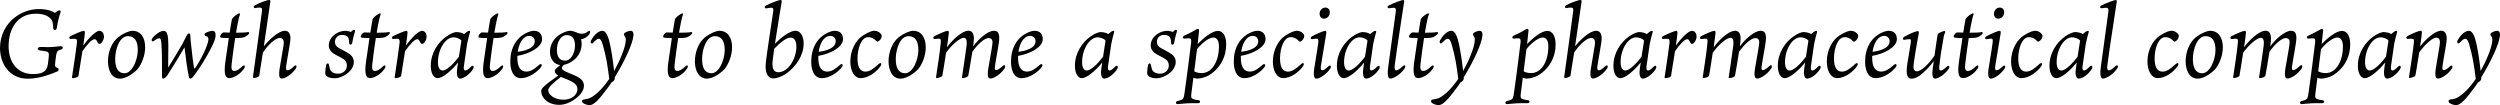 <?xml version="1.0" encoding="UTF-8"?><svg id="_レイヤー_2" xmlns="http://www.w3.org/2000/svg" viewBox="0 0 679.3 28.55"><g id="_デザイン"><path d="M15.44,7.57c-.13.78-.99.86-1.01-.16-.03-.6-.05-1.59-.44-2.05-.52-.7-1.61-1.64-4.29-1.64-4.97,0-7.36,4.08-7.36,8.81,0,4.47,2.44,7.59,6.55,7.59,2.47,0,3.85-.55,4.13-2.73.16-.99.26-2.31.26-2.47,0-.52-.1-.86-.91-.99-.39-.1-.81-.13-1.48-.21-.86-.1-.91-.96.23-.96.29,0,.94.05,1.87.05,1.85,0,2.94-.26,3.46-.26.81,0,.83.73,0,.96-.99.29-1.12.42-1.43,3.28-.13,1.33-.08,1.43.7,1.69.26.1.34.75-.1.91-1.01.44-4.63,2-8.01,2C2.34,21.4-.03,17.06,0,12.92c.05-3.3,1.51-6.34,4.13-8.27,2.42-1.77,4.6-2.18,6.55-2.18s3.43.47,4.26,1.04c.31-.26.86-.7,1.2-.7.26,0,.47.18.26.73-.39,1.09-.7,2.26-.96,4.03Z"/><path d="M28.26,9.85c0,.7-.26,1.25-.68,1.79-.21.21-.42.29-.55.29-.16,0-.29-.03-.55-.49-.26-.55-.42-.78-.81-.78-.6,0-1.82,1.14-3.28,3.25-.42,2.65-.88,5.54-1.07,6.71-.05.31-.94.62-1.51.62-.18,0-.29-.05-.23-.36.57-3.51,1.17-7.96,1.33-9.26.08-.81-.08-1.09-.68-1.09-.36,0-.73.03-.96.05-.47.05-.7-.49-.03-.81.96-.49,3.09-1.4,3.51-1.4.26,0,.31.29.31.49,0,.44-.18,1.85-.44,3.54,1.53-2.16,3.48-4.03,4.37-4.03.55,0,1.22.44,1.25,1.48Z"/><path d="M39.44,12.84c0,2.34-1.01,4.68-2.05,5.93-.88.96-3.02,2.6-4.78,2.6-2.18,0-3.25-2.11-3.28-4.65,0-2.52.96-5.17,2.81-6.63,1.35-1.04,2.96-1.72,3.87-1.72,2.24,0,3.43,1.87,3.43,4.47ZM37.44,13.62c0-2.47-.86-3.8-2.68-3.8-2.31,0-3.43,3.56-3.46,6.11-.03,2.42.7,3.93,2.47,3.98,2.21.03,3.67-3.77,3.67-6.29Z"/><path d="M45.71,18.36c.96-1.56,2.68-4.37,3.87-6.45.47-.91.88-1.77,1.25-2.42.34-.6.86-.55.88.16.03.39.05,1.12.18,2.21.29,2.83.65,5.69.83,6.58.05.18.13.23.31.05,1.61-2.34,3.46-6.11,3.59-7.64.05-.44.03-.86-.81-1.12-.34-.16-.31-.52-.05-.73.42-.29,1.53-.62,1.95-.62.62,0,.96.42.86,1.56-.08.73-.65,2.13-1.46,3.59-.86,1.69-2.44,4.39-4.11,6.63-.68.94-1.01,1.2-1.25,1.2-.18,0-.34-.1-.42-.47-.42-1.61-.91-5.72-1.2-8.03-1.53,2.65-4.37,7.2-4.63,7.57-.34.49-.81.94-1.09.94s-.39-.23-.39-.62c0-2.73.03-6.58-.18-9.18-.08-.78-.21-1.17-.57-1.17-.42,0-.86.29-1.43.7-.57.42-.86-.23-.39-.81.57-.7,1.95-1.9,3.02-1.9.96,0,1.27,1.17,1.27,3.93-.03,2.86-.03,4.5-.05,6.06Z"/><path d="M64.3,8.89c1.17,0,2.62-.05,3.12-.18.31-.05.31.26.23.44-.08.13-.31.39-.81.7-.62.42-1.25.47-2.94.49-.31,2-.68,4.65-.94,6.89-.18,1.35-.05,2.05.7,2.05.55,0,1.12-.23,2.21-1.27.62-.6.88.05.39.7-1.25,1.77-3.07,2.52-3.93,2.52-.96,0-1.61-.81-1.09-4.47.23-1.69.6-4.19.94-6.42-2.05-.03-2.37-.08-2.37-.39,0-.39.47-.99.88-1.14.29.03.99.05,1.72.05.31-1.95.55-3.46.6-3.59.05-.16.1-.23.31-.47.52-.57,1.22-.96,1.46-1.09.34-.21.54-.03.39.36-.13.26-.42,1.2-1.04,4.81h.16Z"/><path d="M80.29,18.77c-1.12,1.53-2.86,2.57-3.72,2.57-.91,0-.75-1.38-.62-2.5.21-1.4.91-5.2,1.12-6.71.13-.81,0-1.82-1.04-1.82s-2.94,1.51-4.6,3.98c-.52,3.33-.94,6.06-.99,6.29-.1.31-1.07.62-1.38.62s-.34-.18-.31-.44c.23-1.72,2.29-16.35,2.42-17.63.13-.86-.08-1.07-.65-1.07-.34,0-.78.05-1.12.13-.49.08-.68-.47-.03-.81,1.38-.75,3.38-1.4,3.8-1.4.36,0,.29.47.26.68-.08.68-.96,6.68-1.74,11.91,1.33-1.64,3.93-4.21,5.75-4.21.99,0,1.48.86,1.48,2,0,1.3-.88,5.49-1.17,7.62-.1.86.03,1.12.36,1.12.36,0,.86-.21,1.77-1.09.62-.62.94.03.42.75Z"/><path d="M95.29,8.66c.05.03.08,0,.26-.16.31-.31.49-.42.62-.42.18,0,.31.13.31.31,0,.29-.47,1.4-.75,3.15-.1.75-.81.78-.86.16-.03-.47-.03-.78-.16-1.27-.13-.42-.55-.94-1.82-.94-1.17,0-1.87.91-1.87,1.85,0,1.09.62,1.48,1.51,1.95.49.26,1.17.62,1.82.99.99.57,1.79,1.27,1.79,2.57,0,1.46-1.09,2.81-2.52,3.59-1.17.68-2.05.83-2.81.83-.83,0-1.64-.23-2.03-.57-.34-.29-.44-.57-.39-1.2.03-.68.13-1.4.23-1.82.13-.52.68-.62.75-.1.08.34.16.68.26,1.09.21.73.83,1.35,2.24,1.35s2.39-1.01,2.39-2.21c0-.83-.36-1.4-.99-1.79-.6-.36-1.35-.78-1.98-1.09-.83-.42-1.95-1.17-1.95-2.6,0-1.09.55-2.08,1.43-2.81,1.12-.91,2.31-1.14,2.96-1.14.86,0,1.33.21,1.53.29Z"/><path d="M102.52,8.89c1.17,0,2.62-.05,3.12-.18.31-.05.31.26.23.44-.08.13-.31.39-.81.7-.62.42-1.25.47-2.94.49-.31,2-.68,4.65-.94,6.89-.18,1.35-.05,2.05.7,2.05.55,0,1.12-.23,2.21-1.27.62-.6.88.05.39.7-1.25,1.77-3.07,2.52-3.93,2.52-.96,0-1.61-.81-1.09-4.47.23-1.69.6-4.19.94-6.42-2.05-.03-2.37-.08-2.37-.39,0-.39.47-.99.88-1.14.29.03.99.05,1.72.05.31-1.95.55-3.46.6-3.59.05-.16.1-.23.31-.47.52-.57,1.22-.96,1.46-1.09.34-.21.54-.03.39.36-.13.26-.42,1.2-1.04,4.81h.16Z"/><path d="M115.93,9.85c0,.7-.26,1.25-.68,1.79-.21.21-.42.29-.55.29-.16,0-.29-.03-.55-.49-.26-.55-.42-.78-.81-.78-.6,0-1.82,1.14-3.28,3.25-.42,2.65-.88,5.54-1.07,6.71-.05.31-.94.62-1.51.62-.18,0-.29-.05-.23-.36.57-3.51,1.17-7.96,1.33-9.26.08-.81-.08-1.09-.68-1.09-.36,0-.73.03-.96.05-.47.05-.7-.49-.03-.81.96-.49,3.09-1.4,3.51-1.4.26,0,.31.29.31.49,0,.44-.18,1.85-.44,3.54,1.53-2.16,3.48-4.03,4.37-4.03.55,0,1.22.44,1.25,1.48Z"/><path d="M124.46,16.98c-1.9,2.39-4.29,4.26-5.51,4.26-1.09,0-1.9-1.27-1.9-3.38,0-3.54,2.05-6.42,4.21-7.93,1.3-.96,2.44-1.22,2.73-1.22.83,0,1.69.23,2.11.55.49-.44,1.01-.88,1.43-.88.18,0,.29.13.13.55-.23.78-.52,1.9-.75,3.07-.21,1.38-.65,4.39-.88,6.08-.08.75.08,1.07.39,1.07.34,0,.7-.16,1.64-1.12.44-.39.94-.03.44.78-.94,1.46-2.52,2.55-3.48,2.55-.86,0-1.01-1.4-.78-2.83l.23-1.53ZM125.37,11.05c-.42-.62-1.53-.91-2.13-.91-2.26,0-4.24,3.3-4.24,6.76,0,1.33.42,2.26,1.3,2.26.68,0,2.16-.83,4.39-3.74.26-1.53.49-3.07.68-4.37Z"/><path d="M134.5,8.89c1.17,0,2.63-.05,3.12-.18.31-.05.31.26.23.44-.08.13-.31.39-.81.7-.62.42-1.25.47-2.94.49-.31,2-.68,4.65-.94,6.89-.18,1.35-.05,2.05.7,2.05.54,0,1.12-.23,2.21-1.27.62-.6.88.05.39.7-1.25,1.77-3.07,2.52-3.93,2.52-.96,0-1.61-.81-1.09-4.47.23-1.69.6-4.19.94-6.42-2.05-.03-2.37-.08-2.37-.39,0-.39.47-.99.88-1.14.29.03.99.05,1.72.05.31-1.95.54-3.46.6-3.59.05-.16.1-.23.31-.47.52-.57,1.22-.96,1.46-1.09.34-.21.55-.03.39.36-.13.26-.42,1.2-1.04,4.81h.16Z"/><path d="M140.58,15.5c-.05,2.73.86,3.95,2.44,3.95,1.27,0,2.31-.81,3.46-1.82.6-.55.99.03.49.65-.94,1.22-3.2,2.96-5.46,2.96s-2.99-2.68-2.83-4.99c.03-2.52,1.09-4.76,2.52-6.06,1.14-1.07,2.83-1.82,3.85-1.82,1.59,0,2.24,1.01,2.24,2.29,0,2.16-3.46,3.98-6.71,4.52v.31ZM140.68,14.09c3.87-.55,4.6-1.82,4.63-2.86.03-.65-.42-1.48-1.46-1.48-1.77,0-2.86,2.08-3.17,4.34Z"/><path d="M160.26,9.05c-.16.42-.73,1.01-1.43,1.33-.36.18-.7.26-.94.31.08.39.16.81.16,1.14,0,1.43-.49,2.94-1.66,4.08-.81.75-1.9,1.46-3.12,1.69-.42.36-.6.57-.6.91,0,.36.44.7,1.14.99,1.01.47,1.85.75,2.73,1.17,1.43.7,2.13,1.46,2.13,2.65,0,1.59-1.56,3.09-2.96,3.95-.65.42-2.11,1.22-3.74,1.22-3.22,0-4.91-2.03-4.91-3.67,0-.36.1-.62.44-1.01.78-.88,2.52-2.11,4.19-3.28-.62-.36-.94-.75-.94-1.3,0-.34.75-.99,1.46-1.56-1.61-.13-2.78-1.66-2.78-3.54,0-2,1.07-3.77,2.7-4.76,1.2-.75,2.37-1.01,2.7-1.01.49,0,1.04.16,1.4.29.62.26,1.17.52,1.82.52.49,0,1.09-.13,1.59-.55.52-.42.88-.26.62.42ZM152.41,20.91c-.96.68-1.82,1.43-2.57,2.18-.44.44-.88.99-.88,1.4,0,1.27,1.72,2.6,4.11,2.6,2.18,0,3.74-1.2,3.82-2.76.03-1.01-.47-1.64-1.87-2.34-.6-.31-1.27-.57-2.42-1.01l-.18-.08ZM156.23,12.3c0-1.59-.65-2.76-2.21-2.76-1.64,0-2.7,1.87-2.7,4.03,0,1.92.78,2.91,2.24,2.91s2.68-1.85,2.68-4.19Z"/><path d="M167.05,21.19c.03.31-.13.86-.88,1.2-.26.39-.52.75-.78,1.12-2.7,3.72-4.08,5.04-5.12,5.04-1.2,0-1.9-.57-1.98-.7-.31-.42-.1-.73.31-.81.26-.08.62-.08,1.01-.16,1.69-.39,4.03-2.63,5.93-5.43-.44-3.69-.86-6.29-1.82-9.52-.26-.83-.57-1.4-.99-1.4-.49,0-.91.42-1.56,1.09-.42.47-.88,0-.57-.65.55-1.01,1.79-2.6,3.09-2.6.65,0,1.27.75,1.72,2.29.73,2.63,1.2,6.29,1.46,8.63,1.56-2.81,3.17-6.55,3.17-8.45.03-.47-.13-.86-.42-1.2-.13-.18-.16-.47.13-.7.47-.34,1.17-.57,1.66-.57.39,0,.81.34.7,1.33-.16,2.16-2.47,7.12-5.1,11.34l.03.16Z"/><path d="M184.68,8.89c1.17,0,2.62-.05,3.12-.18.31-.05.31.26.23.44-.08.13-.31.39-.81.7-.62.42-1.25.47-2.94.49-.31,2-.68,4.65-.94,6.89-.18,1.35-.05,2.05.7,2.05.55,0,1.12-.23,2.21-1.27.62-.6.88.05.39.7-1.25,1.77-3.07,2.52-3.93,2.52-.96,0-1.61-.81-1.09-4.47.23-1.69.6-4.19.94-6.42-2.05-.03-2.37-.08-2.37-.39,0-.39.47-.99.88-1.14.29.03.99.05,1.72.05.31-1.95.55-3.46.6-3.59.05-.16.1-.23.31-.47.52-.57,1.22-.96,1.46-1.09.34-.21.54-.03.39.36-.13.26-.42,1.2-1.04,4.81h.16Z"/><path d="M198.92,12.84c0,2.34-1.01,4.68-2.05,5.93-.88.96-3.02,2.6-4.78,2.6-2.18,0-3.25-2.11-3.28-4.65,0-2.52.96-5.17,2.81-6.63,1.35-1.04,2.96-1.72,3.87-1.72,2.24,0,3.43,1.87,3.43,4.47ZM196.92,13.62c0-2.47-.86-3.8-2.68-3.8-2.31,0-3.43,3.56-3.46,6.11-.03,2.42.7,3.93,2.47,3.98,2.21.03,3.67-3.77,3.67-6.29Z"/><path d="M218.37,11.8c0,3.2-1.98,6.27-4.86,8.29-.96.62-2.34,1.22-3.46,1.22-1.04,0-2.18-.99-2-3.82.1-1.74,2-13.96,2.05-14.35.08-.86,0-1.04-.57-1.04-.29,0-.83.08-1.17.16-.68.1-.78-.49-.16-.81,1.59-.75,3.46-1.46,3.9-1.46.26,0,.34.18.29.57-.29,1.82-1.2,7.18-1.82,11.36,1.35-1.48,4-3.56,5.54-3.56,1.46,0,2.26,1.61,2.26,3.43ZM216.39,12.61c0-1.64-.65-2.39-1.56-2.39-1.12,0-2.63,1.14-4.47,3.04-.21,1.46-.36,2.68-.44,3.41-.18,2.03.39,2.96,1.59,2.96,2.57,0,4.89-3.54,4.89-7.02Z"/><path d="M222.35,15.5c-.05,2.73.86,3.95,2.44,3.95,1.27,0,2.31-.81,3.46-1.82.6-.55.99.03.49.65-.94,1.22-3.2,2.96-5.46,2.96s-2.99-2.68-2.83-4.99c.03-2.52,1.09-4.76,2.52-6.06,1.14-1.07,2.83-1.82,3.85-1.82,1.59,0,2.24,1.01,2.24,2.29,0,2.16-3.46,3.98-6.71,4.52v.31ZM222.45,14.09c3.87-.55,4.6-1.82,4.63-2.86.03-.65-.42-1.48-1.46-1.48-1.77,0-2.86,2.08-3.17,4.34Z"/><path d="M239.22,9.07c.29.29.36.49.36.75,0,.49-.42,1.12-.86,1.38-.23.16-.42.16-.57-.03-.55-.57-1.22-1.07-2.26-1.07-1.82,0-2.89,2.94-2.89,5.8s1.07,3.56,2.16,3.56,2.08-.68,3.51-2c.78-.7,1.07-.1.49.65-1.01,1.4-3.17,3.12-5.3,3.12-1.77,0-2.81-2.05-2.81-4.52,0-3.07,1.48-5.8,3.41-7.05,1.69-1.09,2.68-1.3,3.12-1.3.7,0,1.3.34,1.64.7Z"/><path d="M251.55,12.84c0,2.34-1.01,4.68-2.05,5.93-.88.96-3.02,2.6-4.79,2.6-2.18,0-3.25-2.11-3.28-4.65,0-2.52.96-5.17,2.81-6.63,1.35-1.04,2.96-1.72,3.87-1.72,2.24,0,3.43,1.87,3.43,4.47ZM249.54,13.62c0-2.47-.86-3.8-2.68-3.8-2.31,0-3.43,3.56-3.46,6.11-.03,2.42.7,3.93,2.47,3.98,2.21.03,3.67-3.77,3.67-6.29Z"/><path d="M272.89,18.69c-1.09,1.56-2.86,2.65-3.74,2.65-.94,0-.78-1.38-.65-2.5.21-1.4.96-5.28,1.14-6.76.13-.83.05-1.74-.99-1.74s-2.83,1.43-4.45,3.74c-.39,2.52-.91,5.54-1.09,6.45-.08.34-.83.68-1.53.68-.1,0-.26-.03-.18-.29.18-1.27,1.04-6.73,1.25-8.61.08-.83.1-2.05-.78-2.05-.96,0-3.12,1.72-4.81,4.06-.39,2.68-.86,5.46-1.01,6.27-.05.31-1.17.62-1.48.62-.18,0-.26-.05-.21-.36.42-2.63,1.14-7.59,1.27-9.36.08-.81-.05-.99-.65-.99-.26,0-.7.08-.96.1-.49.05-.62-.49-.1-.78,1.14-.6,3.12-1.46,3.56-1.46.29,0,.34.29.34.49,0,.34-.23,2-.52,4,1.17-1.59,3.88-4.5,5.9-4.5.94,0,1.43.81,1.43,2.16,0,.34-.08,1.12-.21,2.11,1.2-1.72,3.85-4.26,5.67-4.26.99,0,1.43.62,1.43,1.98s-.88,5.51-1.17,7.64c-.13.86.03,1.07.34,1.07.34,0,.88-.29,1.79-1.14.6-.57.86.13.42.78Z"/><path d="M276.63,15.5c-.05,2.73.86,3.95,2.44,3.95,1.27,0,2.31-.81,3.46-1.82.6-.55.99.03.49.65-.94,1.22-3.2,2.96-5.46,2.96s-2.99-2.68-2.83-4.99c.03-2.52,1.09-4.76,2.52-6.06,1.14-1.07,2.83-1.82,3.85-1.82,1.59,0,2.24,1.01,2.24,2.29,0,2.16-3.46,3.98-6.71,4.52v.31ZM276.74,14.09c3.87-.55,4.6-1.82,4.63-2.86.03-.65-.42-1.48-1.46-1.48-1.77,0-2.86,2.08-3.17,4.34Z"/><path d="M299.49,16.98c-1.9,2.39-4.29,4.26-5.51,4.26-1.09,0-1.9-1.27-1.9-3.38,0-3.54,2.05-6.42,4.21-7.93,1.3-.96,2.44-1.22,2.73-1.22.83,0,1.69.23,2.11.55.49-.44,1.01-.88,1.43-.88.18,0,.29.13.13.55-.23.78-.52,1.9-.75,3.07-.21,1.38-.65,4.39-.88,6.08-.08.75.08,1.07.39,1.07.34,0,.7-.16,1.64-1.12.44-.39.94-.03.44.78-.94,1.46-2.52,2.55-3.48,2.55-.86,0-1.01-1.4-.78-2.83l.23-1.53ZM300.4,11.05c-.42-.62-1.53-.91-2.13-.91-2.26,0-4.24,3.3-4.24,6.76,0,1.33.42,2.26,1.3,2.26.68,0,2.16-.83,4.39-3.74.26-1.53.49-3.07.68-4.37Z"/><path d="M318.62,8.66c.05.03.08,0,.26-.16.31-.31.49-.42.62-.42.18,0,.31.13.31.31,0,.29-.47,1.4-.75,3.15-.1.75-.81.78-.86.16-.03-.47-.03-.78-.16-1.27-.13-.42-.55-.94-1.82-.94-1.17,0-1.87.91-1.87,1.85,0,1.09.62,1.48,1.51,1.95.49.26,1.17.62,1.82.99.99.57,1.79,1.27,1.79,2.57,0,1.46-1.09,2.81-2.52,3.59-1.17.68-2.05.83-2.81.83-.83,0-1.64-.23-2.03-.57-.34-.29-.44-.57-.39-1.2.03-.68.13-1.4.23-1.82.13-.52.68-.62.75-.1.08.34.16.68.26,1.09.21.73.83,1.35,2.24,1.35s2.39-1.01,2.39-2.21c0-.83-.36-1.4-.99-1.79-.6-.36-1.35-.78-1.98-1.09-.83-.42-1.95-1.17-1.95-2.6,0-1.09.55-2.08,1.43-2.81,1.12-.91,2.31-1.14,2.96-1.14.86,0,1.33.21,1.53.29Z"/><path d="M324.11,28.03c-2.08,0-3.64.26-4.08.26-.62,0-.73-.68,0-.86.23-.05.47-.1.91-.26.62-.26.75-.57.96-2.18.36-2.37.75-5.62.94-6.94.21-1.53.75-6.03.83-6.6.05-.81-.08-1.04-.68-1.04-.39,0-.81.03-.99.08-.73.1-.81-.57-.1-.86,2.26-.94,3.12-1.77,3.61-1.79.26,0,.31.26.31.47-.03.47-.18,1.85-.39,3.67,1.59-1.69,3.95-3.59,5.49-3.59,1.43,0,2.24,1.46,2.26,3.56.05,3.48-1.64,6.66-4.76,8.55-.86.49-2.24.86-3.12.86-.21,0-.7-.08-1.04-.21-.23,1.87-.44,3.46-.55,4.34-.13.94,0,1.3.52,1.43.39.16.7.21,1.35.29.73.08.65.83-.05.83h-1.43ZM331.21,12.61c0-1.43-.49-2.42-1.51-2.42s-2.83,1.17-4.45,3.17c-.23,1.87-.52,4.03-.75,6.01.47.31,1.25.49,2.03.49,2.78,0,4.68-3.15,4.68-7.25Z"/><path d="M337.16,15.5c-.05,2.73.86,3.95,2.44,3.95,1.27,0,2.31-.81,3.46-1.82.6-.55.99.03.49.65-.94,1.22-3.2,2.96-5.46,2.96s-2.99-2.68-2.83-4.99c.03-2.52,1.09-4.76,2.52-6.06,1.14-1.07,2.83-1.82,3.85-1.82,1.59,0,2.24,1.01,2.24,2.29,0,2.16-3.46,3.98-6.71,4.52v.31ZM337.26,14.09c3.87-.55,4.6-1.82,4.63-2.86.03-.65-.42-1.48-1.46-1.48-1.77,0-2.86,2.08-3.17,4.34Z"/><path d="M354.03,9.07c.29.29.36.49.36.75,0,.49-.42,1.12-.86,1.38-.23.16-.42.16-.57-.03-.55-.57-1.22-1.07-2.26-1.07-1.82,0-2.89,2.94-2.89,5.8s1.07,3.56,2.16,3.56,2.08-.68,3.51-2c.78-.7,1.07-.1.49.65-1.01,1.4-3.17,3.12-5.3,3.12-1.77,0-2.81-2.05-2.81-4.52,0-3.07,1.48-5.8,3.41-7.05,1.69-1.09,2.68-1.3,3.12-1.3.7,0,1.3.34,1.64.7Z"/><path d="M359.29,19.08c.39,0,.7-.18,1.69-1.07.55-.49.88.03.44.68-1.09,1.56-2.83,2.68-3.72,2.68-.83,0-.78-1.46-.62-2.6.1-.75.94-5.62,1.14-7.36.08-.83-.1-.91-.55-.91-.26,0-.7.08-1.01.13-.57.13-.7-.44-.13-.78,1.38-.75,3.17-1.48,3.59-1.48.26,0,.31.31.26.68-.16,1.17-1.3,7.67-1.48,8.94-.1.86.03,1.09.39,1.09ZM361.34,3.28c0,.83-.49,1.79-1.64,1.79-.6,0-1.14-.47-1.14-1.35,0-.83.65-1.66,1.56-1.66s1.22.73,1.22,1.22Z"/><path d="M370.67,16.98c-1.9,2.39-4.29,4.26-5.51,4.26-1.09,0-1.9-1.27-1.9-3.38,0-3.54,2.05-6.42,4.21-7.93,1.3-.96,2.44-1.22,2.73-1.22.83,0,1.69.23,2.11.55.49-.44,1.01-.88,1.43-.88.18,0,.29.13.13.55-.23.78-.52,1.9-.75,3.07-.21,1.38-.65,4.39-.88,6.08-.08.75.08,1.07.39,1.07.34,0,.7-.16,1.64-1.12.44-.39.94-.03.44.78-.94,1.46-2.52,2.55-3.48,2.55-.86,0-1.01-1.4-.78-2.83l.23-1.53ZM371.58,11.05c-.42-.62-1.53-.91-2.13-.91-2.26,0-4.24,3.3-4.24,6.76,0,1.33.42,2.26,1.3,2.26.68,0,2.16-.83,4.39-3.74.26-1.53.49-3.07.68-4.37Z"/><path d="M379.25,3.2c.13-.86-.08-1.09-.62-1.09-.31,0-.75.08-1.12.13-.52.05-.7-.47-.1-.78.99-.52,3.43-1.46,3.87-1.46.13,0,.29.1.26.42-.1.96-1.92,12.22-2.57,17.37-.1.83.03,1.33.42,1.33.36,0,.88-.29,1.85-1.2.55-.49.86.1.36.75-1.04,1.56-2.94,2.68-3.82,2.68-.83,0-.78-1.64-.57-3.2.6-4.76,1.95-13.86,2.05-14.95Z"/><path d="M387.34,8.89c1.17,0,2.63-.05,3.12-.18.31-.05.31.26.23.44-.08.13-.31.39-.81.7-.62.42-1.25.47-2.94.49-.31,2-.68,4.65-.94,6.89-.18,1.35-.05,2.05.7,2.05.54,0,1.12-.23,2.21-1.27.62-.6.88.05.39.7-1.25,1.77-3.07,2.52-3.93,2.52-.96,0-1.61-.81-1.09-4.47.23-1.69.6-4.19.94-6.42-2.05-.03-2.37-.08-2.37-.39,0-.39.47-.99.88-1.14.29.03.99.05,1.72.05.31-1.95.54-3.46.6-3.59.05-.16.1-.23.31-.47.52-.57,1.22-.96,1.46-1.09.34-.21.55-.03.39.36-.13.26-.42,1.2-1.04,4.81h.16Z"/><path d="M397.74,21.19c.03.31-.13.86-.88,1.2-.26.39-.52.75-.78,1.12-2.7,3.72-4.08,5.04-5.12,5.04-1.2,0-1.9-.57-1.98-.7-.31-.42-.1-.73.31-.81.26-.08.62-.08,1.01-.16,1.69-.39,4.03-2.63,5.93-5.43-.44-3.69-.86-6.29-1.82-9.52-.26-.83-.57-1.4-.99-1.4-.49,0-.91.42-1.56,1.09-.42.47-.88,0-.57-.65.55-1.01,1.79-2.6,3.09-2.6.65,0,1.27.75,1.72,2.29.73,2.63,1.2,6.29,1.46,8.63,1.56-2.81,3.17-6.55,3.17-8.45.03-.47-.13-.86-.42-1.2-.13-.18-.16-.47.13-.7.47-.34,1.17-.57,1.66-.57.39,0,.81.34.7,1.33-.16,2.16-2.47,7.12-5.1,11.34l.03.16Z"/><path d="M413.62,28.03c-2.08,0-3.64.26-4.08.26-.62,0-.73-.68,0-.86.23-.05.47-.1.91-.26.62-.26.75-.57.96-2.18.36-2.37.75-5.62.94-6.94.21-1.53.75-6.03.83-6.6.05-.81-.08-1.04-.68-1.04-.39,0-.81.03-.99.08-.73.1-.81-.57-.1-.86,2.26-.94,3.12-1.77,3.61-1.79.26,0,.31.26.31.47-.03.47-.18,1.85-.39,3.67,1.59-1.69,3.95-3.59,5.49-3.59,1.43,0,2.24,1.46,2.26,3.56.05,3.48-1.64,6.66-4.76,8.55-.86.49-2.24.86-3.12.86-.21,0-.7-.08-1.04-.21-.23,1.87-.44,3.46-.55,4.34-.13.94,0,1.3.52,1.43.39.16.7.21,1.35.29.73.08.65.83-.05.83h-1.43ZM420.72,12.61c0-1.43-.49-2.42-1.51-2.42s-2.83,1.17-4.45,3.17c-.23,1.87-.52,4.03-.75,6.01.47.31,1.25.49,2.03.49,2.78,0,4.68-3.15,4.68-7.25Z"/><path d="M436.58,18.77c-1.12,1.53-2.86,2.57-3.72,2.57-.91,0-.75-1.38-.62-2.5.21-1.4.91-5.2,1.12-6.71.13-.81,0-1.82-1.04-1.82s-2.94,1.51-4.6,3.98c-.52,3.33-.94,6.06-.99,6.29-.1.31-1.07.62-1.38.62s-.34-.18-.31-.44c.23-1.72,2.29-16.35,2.42-17.63.13-.86-.08-1.07-.65-1.07-.34,0-.78.05-1.12.13-.49.08-.68-.47-.03-.81,1.38-.75,3.38-1.4,3.8-1.4.36,0,.29.47.26.68-.08.68-.96,6.68-1.74,11.91,1.33-1.64,3.93-4.21,5.75-4.21.99,0,1.48.86,1.48,2,0,1.3-.88,5.49-1.17,7.62-.1.86.03,1.12.36,1.12.36,0,.86-.21,1.77-1.09.62-.62.94.03.42.75Z"/><path d="M445.81,16.98c-1.9,2.39-4.29,4.26-5.51,4.26-1.09,0-1.9-1.27-1.9-3.38,0-3.54,2.05-6.42,4.21-7.93,1.3-.96,2.44-1.22,2.73-1.22.83,0,1.69.23,2.11.55.49-.44,1.01-.88,1.43-.88.18,0,.29.13.13.55-.23.78-.52,1.9-.75,3.07-.21,1.38-.65,4.39-.88,6.08-.08.75.08,1.07.39,1.07.34,0,.7-.16,1.64-1.12.44-.39.94-.03.44.78-.94,1.46-2.52,2.55-3.48,2.55-.86,0-1.01-1.4-.78-2.83l.23-1.53ZM446.72,11.05c-.42-.62-1.53-.91-2.13-.91-2.26,0-4.24,3.3-4.24,6.76,0,1.33.42,2.26,1.3,2.26.68,0,2.16-.83,4.39-3.74.26-1.53.49-3.07.68-4.37Z"/><path d="M461,9.85c0,.7-.26,1.25-.68,1.79-.21.21-.42.29-.55.29-.16,0-.29-.03-.55-.49-.26-.55-.42-.78-.81-.78-.6,0-1.82,1.14-3.28,3.25-.42,2.65-.88,5.54-1.07,6.71-.05.31-.94.62-1.51.62-.18,0-.29-.05-.23-.36.57-3.51,1.17-7.96,1.33-9.26.08-.81-.08-1.09-.68-1.09-.36,0-.73.03-.96.05-.47.05-.7-.49-.03-.81.96-.49,3.09-1.4,3.51-1.4.26,0,.31.29.31.49,0,.44-.18,1.85-.44,3.54,1.53-2.16,3.48-4.03,4.37-4.03.55,0,1.22.44,1.25,1.48Z"/><path d="M481.22,18.69c-1.09,1.56-2.86,2.65-3.74,2.65-.94,0-.78-1.38-.65-2.5.21-1.4.96-5.28,1.14-6.76.13-.83.05-1.74-.99-1.74s-2.83,1.43-4.45,3.74c-.39,2.52-.91,5.54-1.09,6.45-.08.34-.83.68-1.53.68-.1,0-.26-.03-.18-.29.18-1.27,1.04-6.73,1.25-8.61.08-.83.1-2.05-.78-2.05-.96,0-3.12,1.72-4.81,4.06-.39,2.68-.86,5.46-1.01,6.27-.05.31-1.17.62-1.48.62-.18,0-.26-.05-.21-.36.42-2.63,1.14-7.59,1.27-9.36.08-.81-.05-.99-.65-.99-.26,0-.7.08-.96.1-.49.05-.62-.49-.1-.78,1.14-.6,3.12-1.46,3.56-1.46.29,0,.34.29.34.49,0,.34-.23,2-.52,4,1.17-1.59,3.87-4.5,5.9-4.5.94,0,1.43.81,1.43,2.16,0,.34-.08,1.12-.21,2.11,1.2-1.72,3.85-4.26,5.67-4.26.99,0,1.43.62,1.43,1.98s-.88,5.51-1.17,7.64c-.13.86.03,1.07.34,1.07.34,0,.88-.29,1.79-1.14.6-.57.86.13.42.78Z"/><path d="M490.48,16.98c-1.9,2.39-4.29,4.26-5.51,4.26-1.09,0-1.9-1.27-1.9-3.38,0-3.54,2.05-6.42,4.21-7.93,1.3-.96,2.44-1.22,2.73-1.22.83,0,1.69.23,2.11.55.49-.44,1.01-.88,1.43-.88.18,0,.29.13.13.55-.23.78-.52,1.9-.75,3.07-.21,1.38-.65,4.39-.88,6.08-.08.75.08,1.07.39,1.07.34,0,.7-.16,1.64-1.12.44-.39.94-.03.44.78-.94,1.46-2.52,2.55-3.48,2.55-.86,0-1.01-1.4-.78-2.83l.23-1.53ZM491.39,11.05c-.42-.62-1.53-.91-2.13-.91-2.26,0-4.24,3.3-4.24,6.76,0,1.33.42,2.26,1.3,2.26.68,0,2.16-.83,4.39-3.74.26-1.53.49-3.07.68-4.37Z"/><path d="M504.55,9.07c.29.29.36.49.36.75,0,.49-.42,1.12-.86,1.38-.23.16-.42.16-.57-.03-.55-.57-1.22-1.07-2.26-1.07-1.82,0-2.89,2.94-2.89,5.8s1.07,3.56,2.16,3.56,2.08-.68,3.51-2c.78-.7,1.07-.1.49.65-1.01,1.4-3.17,3.12-5.3,3.12-1.77,0-2.81-2.05-2.81-4.52,0-3.07,1.48-5.8,3.41-7.05,1.69-1.09,2.68-1.3,3.12-1.3.7,0,1.3.34,1.64.7Z"/><path d="M508.71,15.5c-.05,2.73.86,3.95,2.44,3.95,1.27,0,2.31-.81,3.46-1.82.6-.55.99.03.49.65-.94,1.22-3.2,2.96-5.46,2.96s-2.99-2.68-2.83-4.99c.03-2.52,1.09-4.76,2.52-6.06,1.14-1.07,2.83-1.82,3.85-1.82,1.59,0,2.24,1.01,2.24,2.29,0,2.16-3.46,3.98-6.71,4.52v.31ZM508.81,14.09c3.87-.55,4.6-1.82,4.63-2.86.03-.65-.42-1.48-1.46-1.48-1.77,0-2.86,2.08-3.17,4.34Z"/><path d="M529.48,18.72c-1.07,1.56-2.83,2.65-3.69,2.65s-.81-1.46-.6-2.96c.05-.34.16-.99.26-1.79-1.33,1.77-2.63,2.99-3.77,3.88-.99.7-1.79.88-2.24.88-1.56,0-1.56-1.95-1.07-4.73.34-1.92.75-4.68.81-4.99.13-.88.05-1.01-.34-1.01s-1.01.05-1.3.16c-.55.13-.68-.49-.1-.83,1.22-.7,2.81-1.4,3.59-1.53.36-.05.39.29.36.49-.13.78-.86,4.47-1.38,8.24-.21,1.27-.03,2.21.83,2.21,1.07,0,3.07-1.72,4.81-4.29.31-2.21.68-4.81.86-5.8.08-.31,1.51-.88,1.82-.88.23,0,.29.26.18.49-.34.6-.39,1.14-.49,1.82-.42,2.24-.86,5.07-1.07,7.33-.08.81.03,1.09.42,1.09.36,0,.86-.34,1.72-1.12.44-.39.86.05.39.7Z"/><path d="M535.35,8.89c1.17,0,2.63-.05,3.12-.18.31-.05.31.26.23.44-.08.13-.31.39-.81.7-.62.42-1.25.47-2.94.49-.31,2-.68,4.65-.94,6.89-.18,1.35-.05,2.05.7,2.05.55,0,1.12-.23,2.21-1.27.62-.6.88.05.39.7-1.25,1.77-3.07,2.52-3.93,2.52-.96,0-1.61-.81-1.09-4.47.23-1.69.6-4.19.94-6.42-2.05-.03-2.37-.08-2.37-.39,0-.39.47-.99.88-1.14.29.03.99.05,1.72.05.31-1.95.55-3.46.6-3.59.05-.16.1-.23.31-.47.52-.57,1.22-.96,1.46-1.09.34-.21.55-.03.39.36-.13.26-.42,1.2-1.04,4.81h.16Z"/><path d="M542.53,19.08c.39,0,.7-.18,1.69-1.07.55-.49.88.03.44.68-1.09,1.56-2.83,2.68-3.72,2.68-.83,0-.78-1.46-.62-2.6.1-.75.94-5.62,1.14-7.36.08-.83-.1-.91-.55-.91-.26,0-.7.08-1.01.13-.57.13-.7-.44-.13-.78,1.38-.75,3.17-1.48,3.59-1.48.26,0,.31.31.26.68-.16,1.17-1.3,7.67-1.48,8.94-.1.86.03,1.09.39,1.09ZM544.58,3.28c0,.83-.49,1.79-1.64,1.79-.6,0-1.14-.47-1.14-1.35,0-.83.65-1.66,1.56-1.66s1.22.73,1.22,1.22Z"/><path d="M554.62,9.07c.29.29.36.49.36.75,0,.49-.42,1.12-.86,1.38-.23.16-.42.16-.57-.03-.55-.57-1.22-1.07-2.26-1.07-1.82,0-2.89,2.94-2.89,5.8s1.07,3.56,2.16,3.56,2.08-.68,3.51-2c.78-.7,1.07-.1.49.65-1.01,1.4-3.17,3.12-5.3,3.12-1.77,0-2.81-2.05-2.81-4.52,0-3.07,1.48-5.8,3.41-7.05,1.69-1.09,2.68-1.3,3.12-1.3.7,0,1.3.34,1.64.7Z"/><path d="M564.29,16.98c-1.9,2.39-4.29,4.26-5.51,4.26-1.09,0-1.9-1.27-1.9-3.38,0-3.54,2.05-6.42,4.21-7.93,1.3-.96,2.45-1.22,2.73-1.22.83,0,1.69.23,2.11.55.49-.44,1.01-.88,1.43-.88.18,0,.29.13.13.55-.23.78-.52,1.9-.75,3.07-.21,1.38-.65,4.39-.88,6.08-.08.75.08,1.07.39,1.07.34,0,.7-.16,1.64-1.12.44-.39.94-.03.44.78-.94,1.46-2.52,2.55-3.48,2.55-.86,0-1.01-1.4-.78-2.83l.23-1.53ZM565.2,11.05c-.42-.62-1.54-.91-2.13-.91-2.26,0-4.24,3.3-4.24,6.76,0,1.33.42,2.26,1.3,2.26.68,0,2.16-.83,4.39-3.74.26-1.53.49-3.07.68-4.37Z"/><path d="M572.87,3.2c.13-.86-.08-1.09-.62-1.09-.31,0-.75.08-1.12.13-.52.05-.7-.47-.1-.78.99-.52,3.43-1.46,3.88-1.46.13,0,.29.1.26.42-.1.96-1.92,12.22-2.57,17.37-.1.83.03,1.33.42,1.33.36,0,.88-.29,1.85-1.2.55-.49.86.1.36.75-1.04,1.56-2.94,2.68-3.82,2.68-.83,0-.78-1.64-.57-3.2.6-4.76,1.95-13.86,2.05-14.95Z"/><path d="M591.67,9.07c.29.29.36.49.36.75,0,.49-.42,1.12-.86,1.38-.23.16-.42.16-.57-.03-.55-.57-1.22-1.07-2.26-1.07-1.82,0-2.89,2.94-2.89,5.8s1.07,3.56,2.16,3.56,2.08-.68,3.51-2c.78-.7,1.07-.1.49.65-1.01,1.4-3.17,3.12-5.3,3.12-1.77,0-2.81-2.05-2.81-4.52,0-3.07,1.48-5.8,3.41-7.05,1.69-1.09,2.68-1.3,3.12-1.3.7,0,1.3.34,1.64.7Z"/><path d="M603.99,12.84c0,2.34-1.01,4.68-2.05,5.93-.88.96-3.02,2.6-4.78,2.6-2.18,0-3.25-2.11-3.28-4.65,0-2.52.96-5.17,2.81-6.63,1.35-1.04,2.96-1.72,3.87-1.72,2.24,0,3.43,1.87,3.43,4.47ZM601.99,13.62c0-2.47-.86-3.8-2.68-3.8-2.31,0-3.43,3.56-3.46,6.11-.03,2.42.7,3.93,2.47,3.98,2.21.03,3.67-3.77,3.67-6.29Z"/><path d="M625.34,18.69c-1.09,1.56-2.86,2.65-3.74,2.65-.94,0-.78-1.38-.65-2.5.21-1.4.96-5.28,1.14-6.76.13-.83.05-1.74-.99-1.74s-2.83,1.43-4.45,3.74c-.39,2.52-.91,5.54-1.09,6.45-.08.34-.83.68-1.53.68-.1,0-.26-.03-.18-.29.18-1.27,1.04-6.73,1.25-8.61.08-.83.1-2.05-.78-2.05-.96,0-3.12,1.72-4.81,4.06-.39,2.68-.86,5.46-1.01,6.27-.05.31-1.17.62-1.48.62-.18,0-.26-.05-.21-.36.42-2.63,1.14-7.59,1.27-9.36.08-.81-.05-.99-.65-.99-.26,0-.7.08-.96.1-.49.05-.62-.49-.1-.78,1.14-.6,3.12-1.46,3.56-1.46.29,0,.34.29.34.49,0,.34-.23,2-.52,4,1.17-1.59,3.87-4.5,5.9-4.5.94,0,1.43.81,1.43,2.16,0,.34-.08,1.12-.21,2.11,1.2-1.72,3.85-4.26,5.67-4.26.99,0,1.43.62,1.43,1.98s-.88,5.51-1.17,7.64c-.13.86.03,1.07.34,1.07.34,0,.88-.29,1.79-1.14.6-.57.86.13.42.78Z"/><path d="M629.52,28.03c-2.08,0-3.64.26-4.08.26-.62,0-.73-.68,0-.86.23-.05.47-.1.91-.26.62-.26.75-.57.96-2.18.36-2.37.75-5.62.94-6.94.21-1.53.75-6.03.83-6.6.05-.81-.08-1.04-.68-1.04-.39,0-.81.03-.99.08-.73.1-.81-.57-.1-.86,2.26-.94,3.12-1.77,3.62-1.79.26,0,.31.26.31.47-.03.47-.18,1.85-.39,3.67,1.59-1.69,3.95-3.59,5.49-3.59,1.43,0,2.24,1.46,2.26,3.56.05,3.48-1.64,6.66-4.76,8.55-.86.49-2.24.86-3.12.86-.21,0-.7-.08-1.04-.21-.23,1.87-.44,3.46-.55,4.34-.13.94,0,1.3.52,1.43.39.16.7.21,1.35.29.73.08.65.83-.05.83h-1.43ZM636.62,12.61c0-1.43-.49-2.42-1.51-2.42s-2.83,1.17-4.45,3.17c-.23,1.87-.52,4.03-.75,6.01.47.31,1.25.49,2.03.49,2.78,0,4.68-3.15,4.68-7.25Z"/><path d="M648.09,16.98c-1.9,2.39-4.29,4.26-5.51,4.26-1.09,0-1.9-1.27-1.9-3.38,0-3.54,2.05-6.42,4.21-7.93,1.3-.96,2.45-1.22,2.73-1.22.83,0,1.69.23,2.11.55.49-.44,1.01-.88,1.43-.88.18,0,.29.13.13.55-.23.78-.52,1.9-.75,3.07-.21,1.38-.65,4.39-.88,6.08-.08.75.08,1.07.39,1.07.34,0,.7-.16,1.64-1.12.44-.39.94-.03.44.78-.94,1.46-2.52,2.55-3.48,2.55-.86,0-1.01-1.4-.78-2.83l.23-1.53ZM649,11.05c-.42-.62-1.54-.91-2.13-.91-2.26,0-4.24,3.3-4.24,6.76,0,1.33.42,2.26,1.3,2.26.68,0,2.16-.83,4.39-3.74.26-1.53.49-3.07.68-4.37Z"/><path d="M666.13,18.77c-1.09,1.56-2.81,2.57-3.69,2.57s-.75-1.38-.62-2.5c.21-1.4.86-5.17,1.07-6.45.21-1.27.08-2.16-.91-2.16-.91,0-2.89,1.59-4.63,4-.47,2.94-.96,6.06-1.07,6.34-.1.29-1.27.62-1.53.62-.13,0-.21-.05-.18-.18.34-2.31,1.2-7.8,1.33-9.52.08-.81-.05-.96-.62-.96-.44-.03-.81.03-.99.03-.52,0-.68-.47-.03-.81,1.35-.73,3.04-1.4,3.51-1.4.29,0,.31.29.31.49,0,.31-.21,1.9-.49,3.8,1.43-1.92,4.06-4.29,5.72-4.29,1.01,0,1.51.81,1.51,2.16,0,1.27-.86,5.28-1.14,7.41-.13.86.03,1.14.34,1.14.34,0,.94-.31,1.72-1.07.52-.49.88.1.42.75Z"/><path d="M674.22,21.19c.03.31-.13.86-.88,1.2-.26.39-.52.75-.78,1.12-2.7,3.72-4.08,5.04-5.12,5.04-1.2,0-1.9-.57-1.98-.7-.31-.42-.1-.73.31-.81.26-.08.62-.08,1.01-.16,1.69-.39,4.03-2.63,5.93-5.43-.44-3.69-.86-6.29-1.82-9.52-.26-.83-.57-1.4-.99-1.4-.49,0-.91.42-1.56,1.09-.42.47-.88,0-.57-.65.55-1.01,1.79-2.6,3.09-2.6.65,0,1.27.75,1.72,2.29.73,2.63,1.2,6.29,1.46,8.63,1.56-2.81,3.17-6.55,3.17-8.45.03-.47-.13-.86-.42-1.2-.13-.18-.16-.47.13-.7.47-.34,1.17-.57,1.66-.57.39,0,.81.34.7,1.33-.16,2.16-2.47,7.12-5.1,11.34l.03.16Z"/></g></svg>